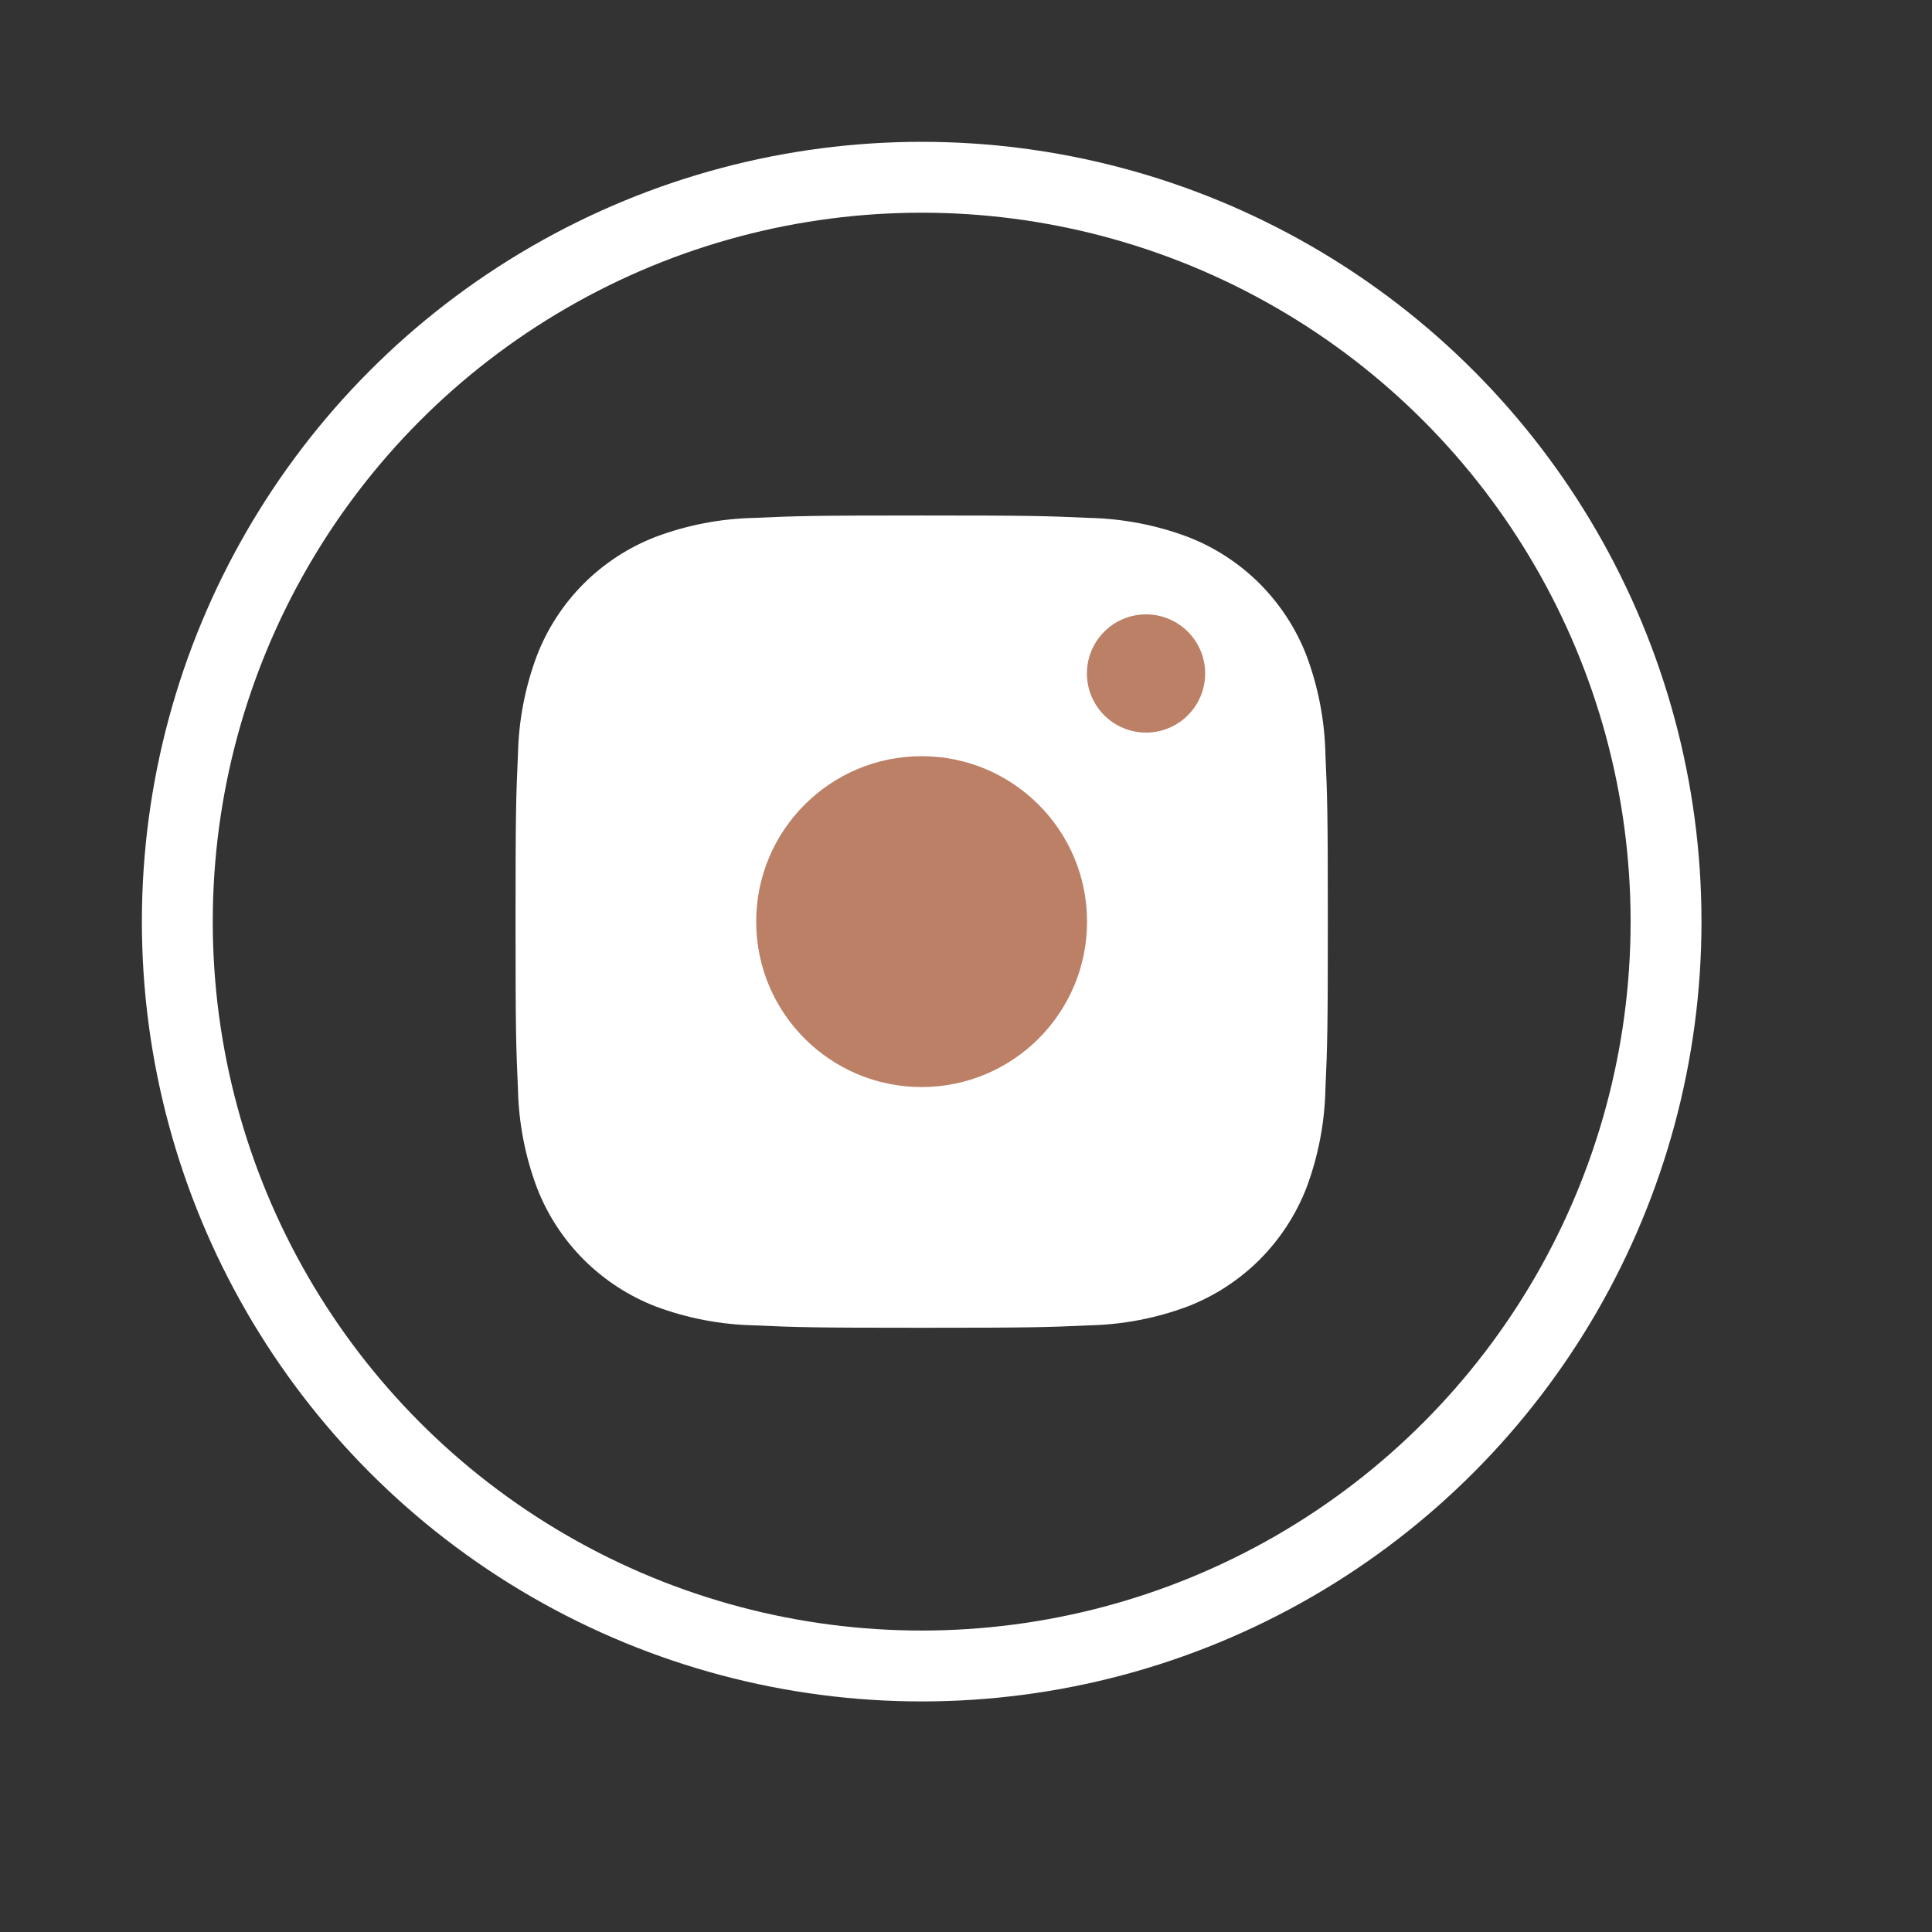<svg width="32" height="32" viewBox="0 0 32 32" fill="none" xmlns="http://www.w3.org/2000/svg">
<rect x="0" y="0" width="32" height="32" fill="#333333" stroke="none"/>
<path d="M21.953 18.039C21.941 18.597 21.835 19.149 21.64 19.671C21.467 20.118 21.202 20.524 20.864 20.863C20.525 21.201 20.119 21.466 19.672 21.639C19.15 21.834 18.598 21.94 18.04 21.952C17.322 21.984 17.093 21.992 15.266 21.992C13.439 21.992 13.21 21.984 12.492 21.952C11.934 21.94 11.382 21.834 10.86 21.639C10.413 21.466 10.007 21.201 9.668 20.863C9.33 20.524 9.065 20.118 8.893 19.671C8.697 19.149 8.591 18.597 8.579 18.039C8.547 17.321 8.539 17.092 8.539 15.265C8.539 13.438 8.547 13.209 8.579 12.491C8.591 11.933 8.697 11.381 8.893 10.859C9.065 10.412 9.33 10.006 9.668 9.667C10.007 9.329 10.413 9.064 10.86 8.892C11.382 8.696 11.934 8.59 12.492 8.578C13.21 8.546 13.439 8.538 15.266 8.538C17.093 8.538 17.322 8.546 18.04 8.578C18.598 8.59 19.15 8.696 19.672 8.892C20.119 9.064 20.525 9.329 20.864 9.667C21.202 10.006 21.467 10.412 21.64 10.859C21.835 11.381 21.941 11.933 21.953 12.491C21.985 13.209 21.993 13.438 21.993 15.265C21.993 17.092 21.985 17.321 21.953 18.039Z" fill="white"/>
<path d="M15.265 18.005C16.778 18.005 18.005 16.778 18.005 15.265C18.005 13.752 16.778 12.525 15.265 12.525C13.752 12.525 12.525 13.752 12.525 15.265C12.525 16.778 13.752 18.005 15.265 18.005Z" fill="#BB8066"/>
<path d="M20.847 11.042C20.728 10.733 20.545 10.453 20.311 10.219C20.077 9.985 19.796 9.802 19.487 9.683C19.061 9.526 18.612 9.442 18.158 9.437C17.403 9.403 17.177 9.394 15.265 9.394C13.354 9.394 13.128 9.403 12.373 9.437C11.919 9.442 11.469 9.526 11.043 9.683C10.734 9.803 10.453 9.985 10.219 10.22C9.985 10.454 9.803 10.735 9.684 11.044C9.526 11.469 9.443 11.919 9.437 12.373C9.403 13.127 9.394 13.354 9.394 15.265C9.394 17.177 9.403 17.403 9.437 18.158C9.443 18.612 9.526 19.062 9.684 19.488C9.803 19.797 9.986 20.078 10.22 20.312C10.454 20.546 10.735 20.728 11.044 20.847C11.47 21.005 11.919 21.088 12.373 21.093C13.128 21.128 13.354 21.136 15.265 21.136C17.177 21.136 17.403 21.128 18.158 21.093C18.612 21.088 19.062 21.005 19.488 20.847C19.797 20.728 20.078 20.545 20.312 20.311C20.546 20.076 20.728 19.796 20.847 19.487C21.005 19.061 21.088 18.611 21.094 18.158C21.128 17.403 21.137 17.177 21.137 15.265C21.137 13.354 21.128 13.127 21.094 12.373C21.088 11.918 21.005 11.468 20.847 11.042ZM15.265 18.942C14.538 18.942 13.827 18.727 13.223 18.323C12.618 17.919 12.146 17.344 11.868 16.672C11.59 16 11.517 15.261 11.659 14.548C11.801 13.834 12.151 13.179 12.665 12.665C13.18 12.151 13.835 11.8 14.548 11.659C15.261 11.517 16.001 11.589 16.673 11.868C17.345 12.146 17.919 12.617 18.323 13.222C18.727 13.827 18.943 14.538 18.943 15.265C18.943 16.24 18.555 17.176 17.866 17.865C17.176 18.555 16.241 18.942 15.265 18.942ZM19.087 12.302C18.918 12.302 18.751 12.252 18.61 12.158C18.469 12.063 18.359 11.929 18.294 11.772C18.229 11.615 18.212 11.442 18.245 11.276C18.278 11.109 18.36 10.956 18.48 10.836C18.6 10.716 18.753 10.634 18.92 10.601C19.087 10.567 19.259 10.584 19.416 10.649C19.573 10.714 19.707 10.825 19.802 10.966C19.896 11.107 19.947 11.273 19.947 11.443C19.947 11.671 19.856 11.89 19.695 12.051C19.534 12.212 19.315 12.302 19.087 12.302Z" fill="white"/>
<circle cx="15.266" cy="15.265" r="12.329" stroke="white" stroke-width="1.174"/>
<circle cx="18.982" cy="11.155" r="0.979" fill="#BB8066"/>
</svg>

